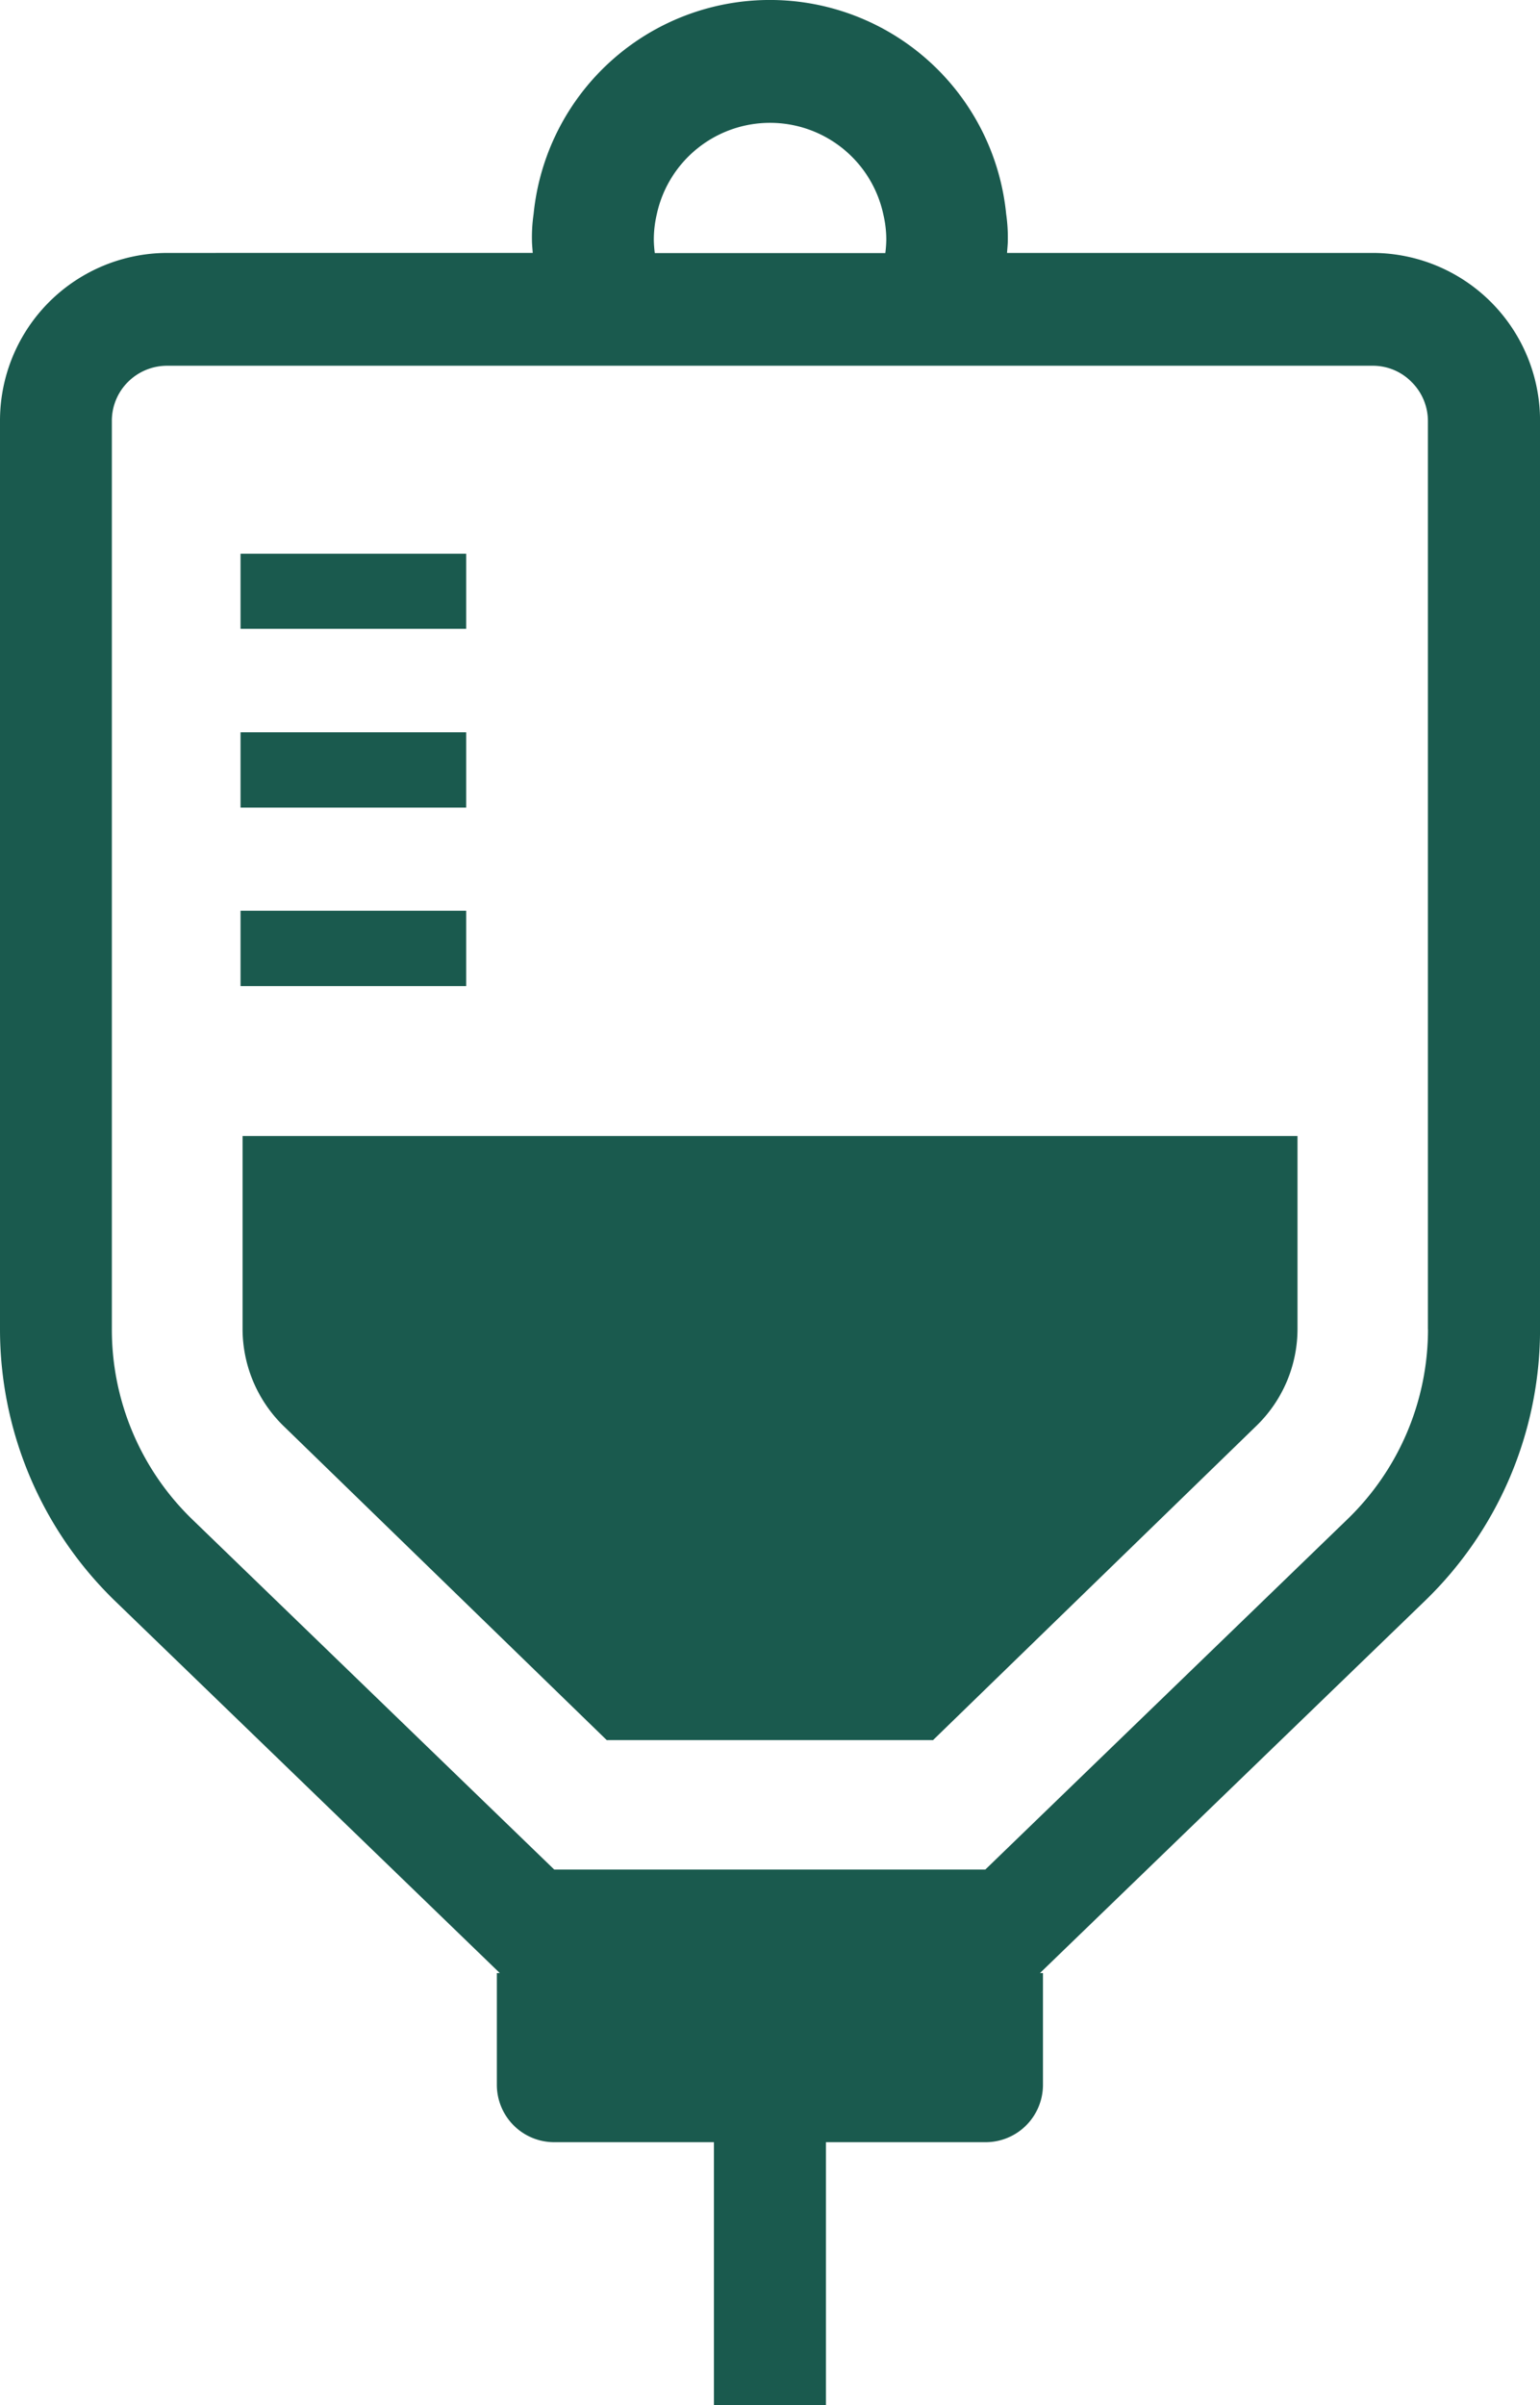 <svg xmlns="http://www.w3.org/2000/svg" width="41" height="64" viewBox="0 0 41 64">
  <g id="点滴アイコン3" transform="translate(-90.944)">
    <path id="パス_850" data-name="パス 850" d="M127.494,6.73h-9.739c.007-.117.021-.231.021-.348a4.389,4.389,0,0,0-.044-.686,6.322,6.322,0,0,0-12.582,0,4.287,4.287,0,0,0-.044.686c0,.118.014.232.021.348H95.394a4.462,4.462,0,0,0-4.45,4.479V35.368a10.067,10.067,0,0,0,3.048,7.217L104.251,52.5h-.079v2.972A1.527,1.527,0,0,0,105.693,57h4.258v7h2.982V57h4.257a1.527,1.527,0,0,0,1.521-1.531V52.5h-.08l10.257-9.911a10.043,10.043,0,0,0,3.057-7.217V11.21A4.462,4.462,0,0,0,127.494,6.73ZM108.43,5.7a3.085,3.085,0,0,1,6.03,0,2.939,2.939,0,0,1,.08.686,3.078,3.078,0,0,1-.026.348h-6.137a3.049,3.049,0,0,1-.026-.348A2.952,2.952,0,0,1,108.43,5.7Zm20.532,29.671a7.029,7.029,0,0,1-2.14,5.049l-9.646,9.326H105.7l-9.646-9.326a7.025,7.025,0,0,1-2.132-5.049V11.21a1.456,1.456,0,0,1,.425-1.043,1.473,1.473,0,0,1,1.044-.435h32.1a1.443,1.443,0,0,1,1.037.435,1.462,1.462,0,0,1,.432,1.043V35.368Z" transform="translate(0)" fill="#1a5a4e"/>
    <path id="パス_851" data-name="パス 851" d="M142.568,247.018a3.615,3.615,0,0,0,1.077,2.567l8.619,8.372h8.686l8.619-8.372a3.594,3.594,0,0,0,1.085-2.567v-5.136H142.568Z" transform="translate(-45.166 -211.655)" fill="#1a5a4e"/>
    <rect id="長方形_67" data-name="長方形 67" width="6.007" height="2.005" transform="translate(97.348 24.233)" fill="#1a5a4e"/>
    <rect id="長方形_68" data-name="長方形 68" width="6.007" height="2.004" transform="translate(97.348 19.485)" fill="#1a5a4e"/>
    <rect id="長方形_69" data-name="長方形 69" width="6.007" height="1.998" transform="translate(97.348 14.734)" fill="#1a5a4e"/>
  </g>
</svg>
